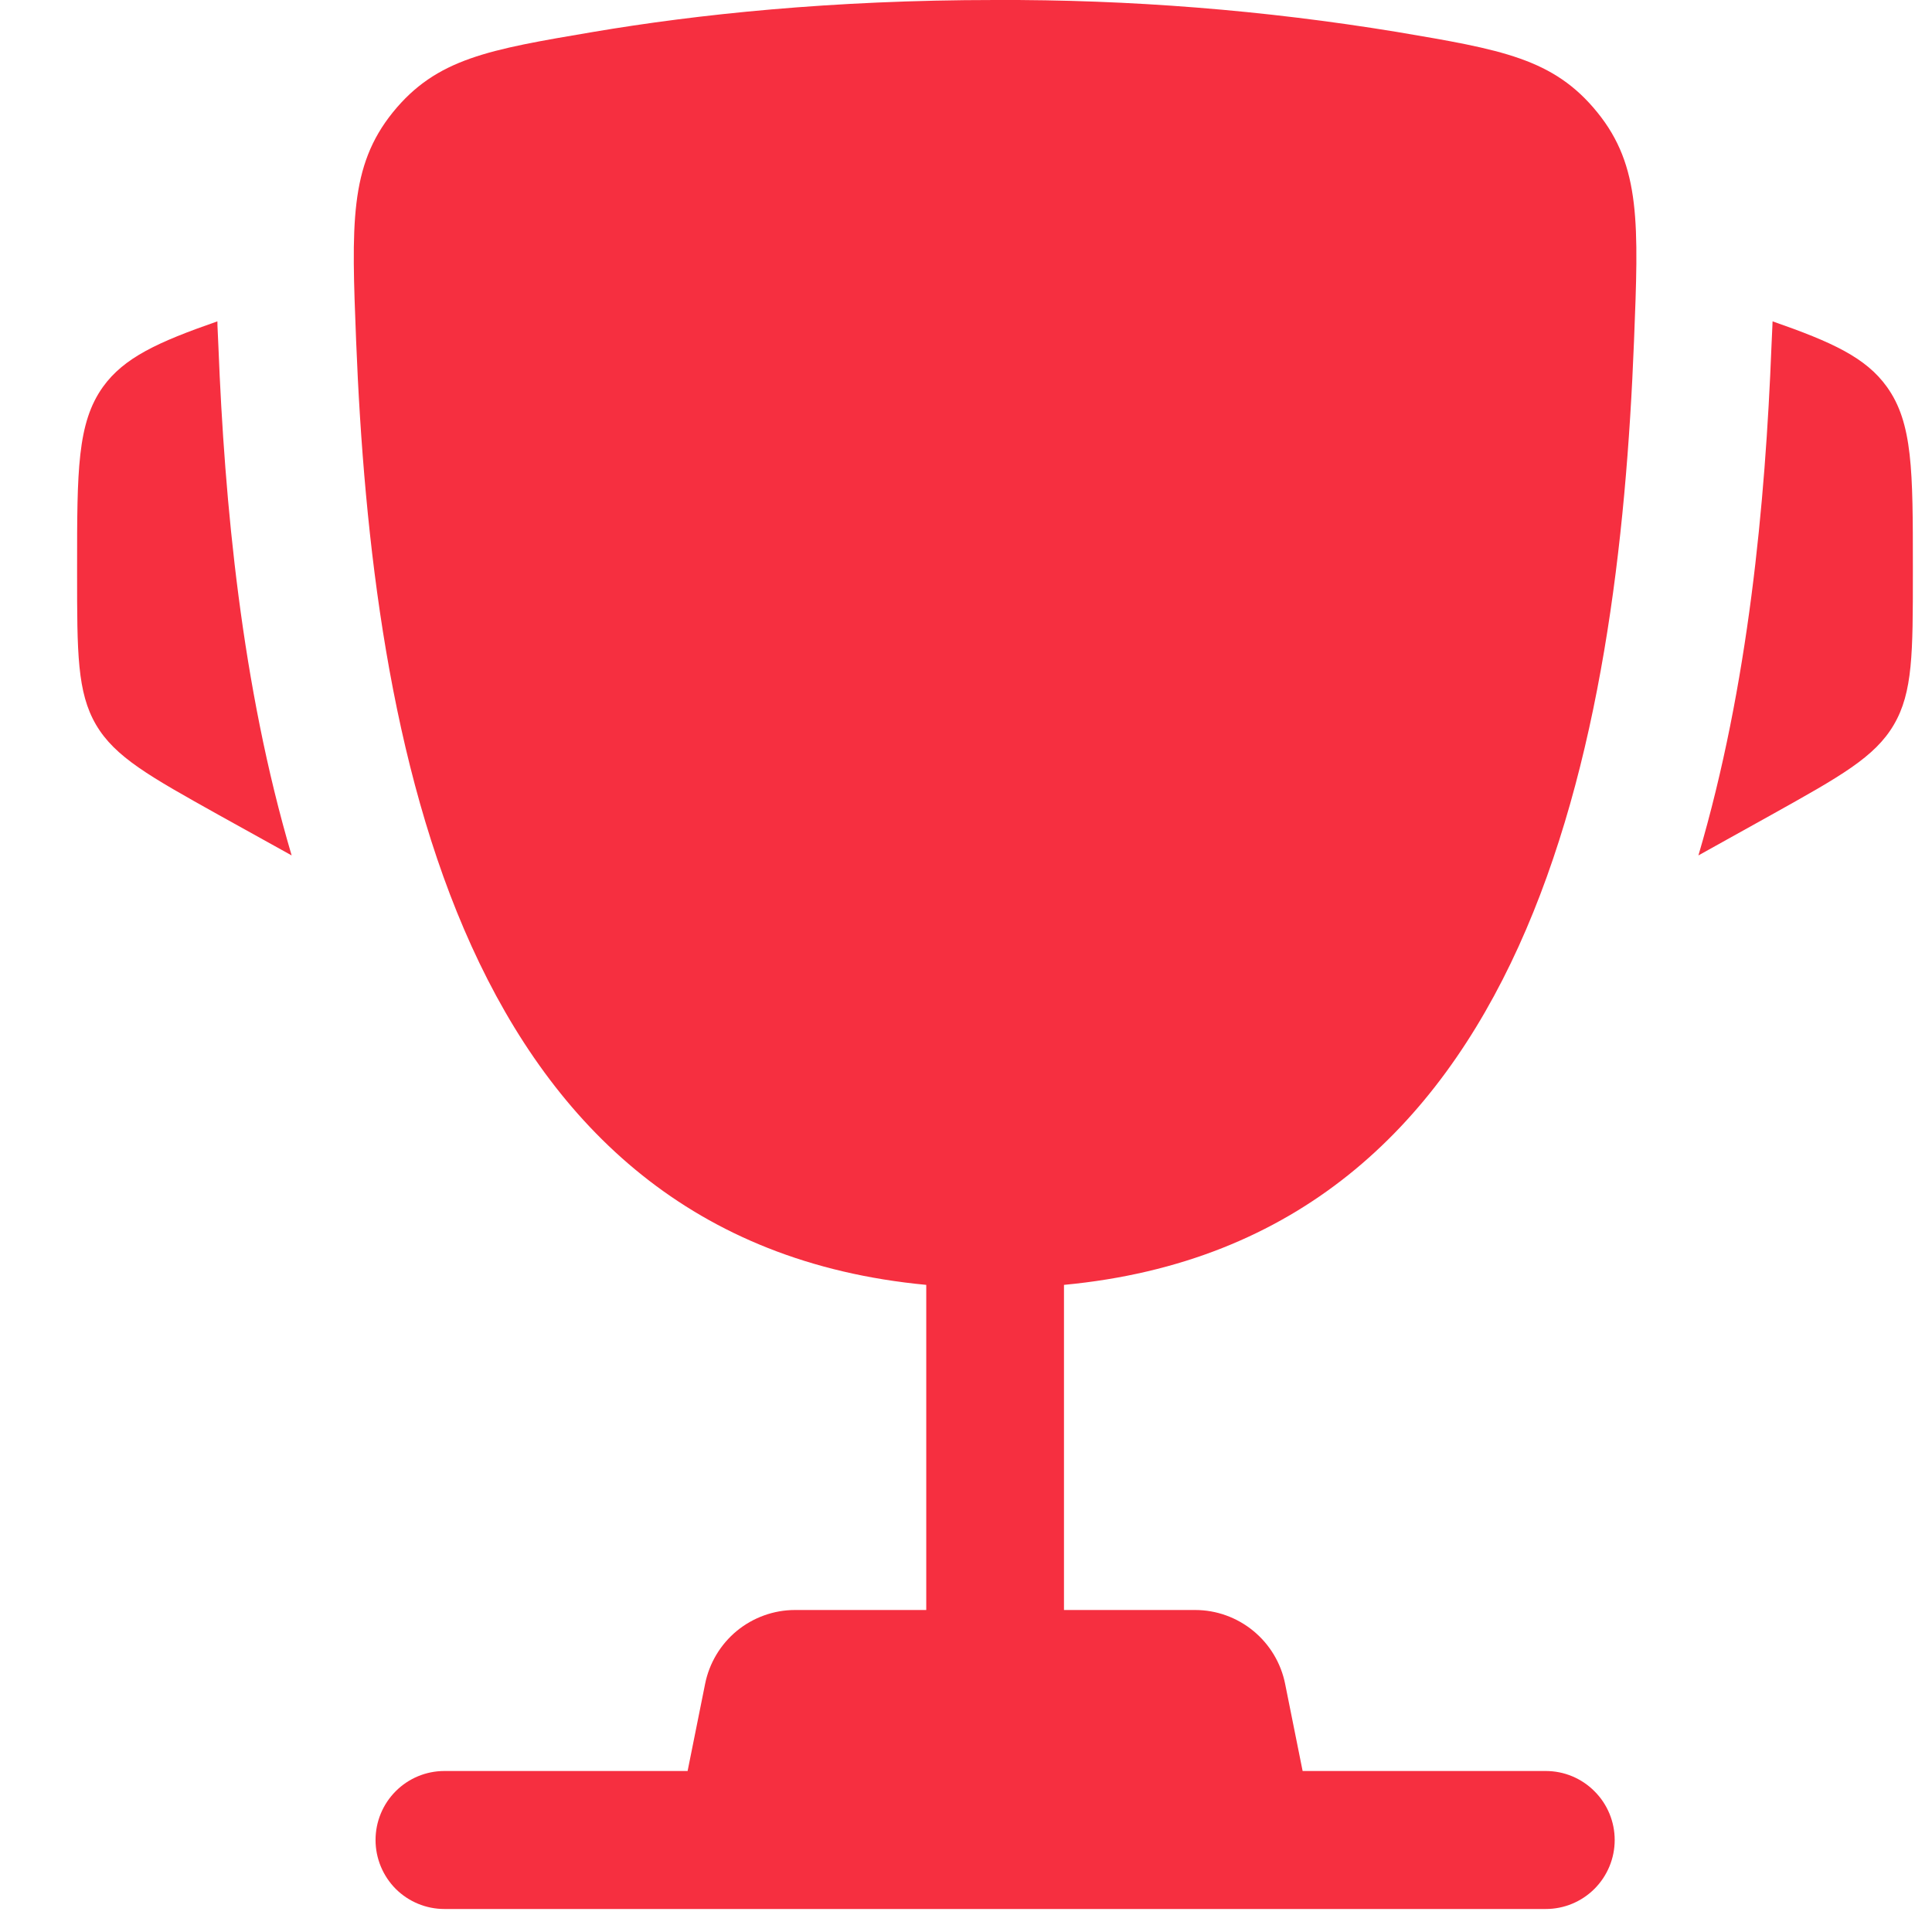 <?xml version="1.0" encoding="UTF-8"?> <svg xmlns="http://www.w3.org/2000/svg" width="21" height="21" viewBox="0 0 21 21" fill="none"><path d="M20.792 6.162V6.235C20.792 7.095 20.792 7.526 20.585 7.878C20.379 8.23 20.003 8.439 19.252 8.858L18.461 9.298C19.006 7.45 19.188 5.464 19.255 3.766L19.265 3.545L19.267 3.493C19.917 3.719 20.282 3.888 20.509 4.204C20.792 4.597 20.792 5.119 20.792 6.162ZM0.838 6.162V6.235C0.838 7.095 0.838 7.526 1.044 7.878C1.251 8.23 1.627 8.439 2.377 8.858L3.17 9.298C2.624 7.45 2.441 5.464 2.374 3.766L2.364 3.545L2.363 3.493C1.713 3.719 1.348 3.888 1.12 4.204C0.838 4.597 0.838 5.12 0.838 6.162Z" fill="#F62F40"></path><path fill-rule="evenodd" clip-rule="evenodd" d="M15.183 0.347C13.74 0.11 12.279 -0.006 10.816 0C9.037 0 7.571 0.157 6.449 0.347C5.313 0.539 4.745 0.635 4.27 1.221C3.797 1.807 3.821 2.44 3.871 3.706C4.044 8.054 4.98 13.486 10.068 13.966V17.5H8.641C8.411 17.5 8.187 17.581 8.009 17.727C7.831 17.874 7.709 18.078 7.664 18.304L7.474 19.25H4.83C4.632 19.25 4.441 19.329 4.301 19.47C4.161 19.61 4.082 19.801 4.082 20C4.082 20.199 4.161 20.39 4.301 20.531C4.441 20.671 4.632 20.75 4.83 20.75H16.802C17.001 20.75 17.191 20.671 17.331 20.531C17.472 20.39 17.551 20.199 17.551 20C17.551 19.801 17.472 19.61 17.331 19.47C17.191 19.329 17.001 19.25 16.802 19.25H14.159L13.969 18.304C13.924 18.078 13.802 17.874 13.623 17.727C13.445 17.581 13.222 17.5 12.991 17.5H11.565V13.966C16.653 13.486 17.59 8.055 17.761 3.706C17.811 2.44 17.837 1.806 17.362 1.221C16.887 0.635 16.32 0.539 15.183 0.347Z" fill="#F62F40"></path></svg> 